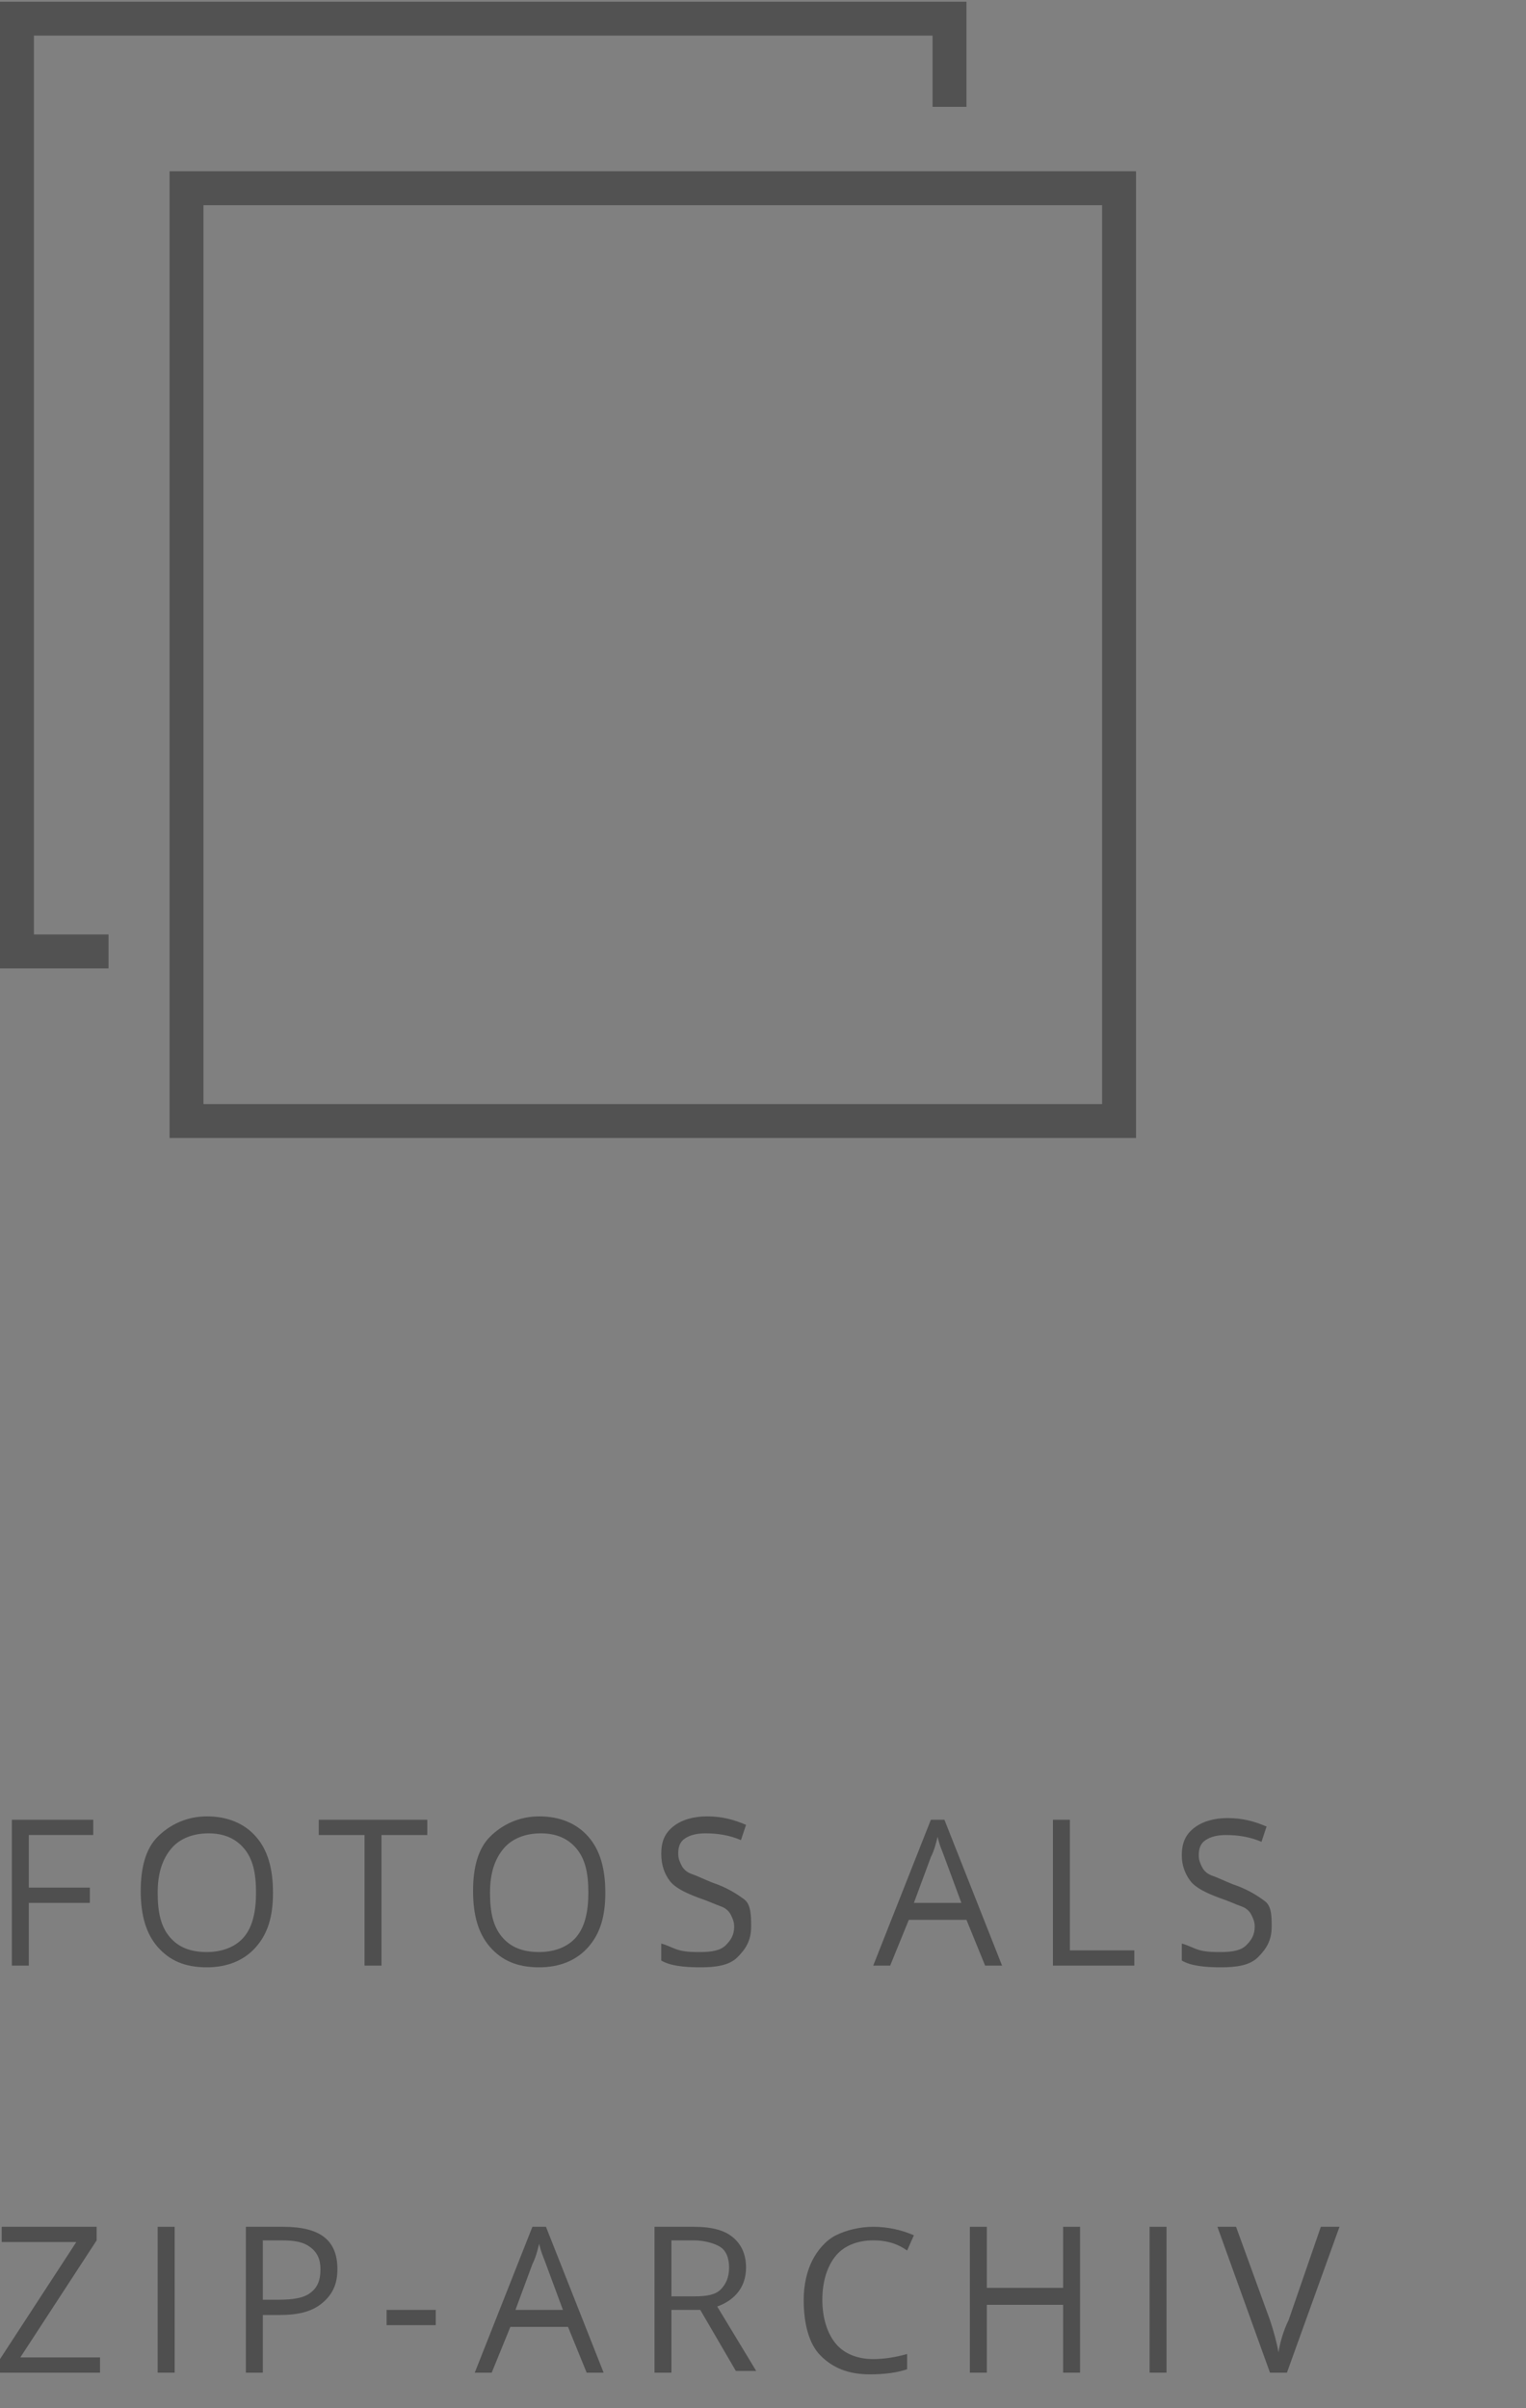 <?xml version="1.0" encoding="utf-8"?>
<!-- Generator: Adobe Illustrator 20.1.0, SVG Export Plug-In . SVG Version: 6.00 Build 0)  -->
<svg version="1.1" id="Ebene_1" xmlns="http://www.w3.org/2000/svg" xmlns:xlink="http://www.w3.org/1999/xlink" x="0px" y="0px"
	 viewBox="0 0 90 142" style="enable-background:new 0 0 90 142;" xml:space="preserve">
<rect x="0" y="0" width="90" height="142" fill="#808080" stroke="none"/>
<style type="text/css">
	.st0{opacity:0.85;fill:none;stroke:#4A4A4A;stroke-width:2;stroke-miterlimit:10;}
	.st1{opacity:0.85;fill:none;stroke:#FFFFFF;stroke-width:2;stroke-miterlimit:10;}
	.st2{opacity:0.38;}
</style>
<polyline class="st0" points="6.4,56.1 1,56.1 1,1.1 56,1.1 56,6.3 "/>
<rect x="11" y="11.1" class="st0" width="55" height="55"/>
<path class="st1" d="M33,66.6"/>
<path class="st1" d="M33,0.6"/>
<g class="st2">
	<path d="M1.7,115.9h-1v-8.6h4.8v0.9H1.7v3.1h3.6v0.9H1.7V115.9z"/>
	<path d="M16.1,111.6c0,1.4-0.3,2.4-1,3.2s-1.7,1.2-2.9,1.2c-1.3,0-2.2-0.4-2.9-1.2s-1-1.9-1-3.3c0-1.4,0.3-2.5,1-3.2
		s1.7-1.2,2.9-1.2c1.2,0,2.2,0.4,2.9,1.2S16.1,110.2,16.1,111.6z M9.3,111.6c0,1.2,0.2,2,0.7,2.6s1.2,0.9,2.2,0.9
		c0.9,0,1.7-0.3,2.2-0.9s0.7-1.5,0.7-2.6c0-1.2-0.2-2-0.7-2.6s-1.2-0.9-2.1-0.9c-0.9,0-1.7,0.3-2.2,0.9S9.3,110.4,9.3,111.6z"/>
	<path d="M22.5,115.9h-1v-7.7h-2.7v-0.9h6.4v0.9h-2.7V115.9z"/>
	<path d="M35.7,111.6c0,1.4-0.3,2.4-1,3.2S33,116,31.8,116c-1.3,0-2.2-0.4-2.9-1.2s-1-1.9-1-3.3c0-1.4,0.3-2.5,1-3.2
		s1.7-1.2,2.9-1.2c1.2,0,2.2,0.4,2.9,1.2S35.7,110.2,35.7,111.6z M28.9,111.6c0,1.2,0.2,2,0.7,2.6s1.2,0.9,2.2,0.9
		c0.9,0,1.7-0.3,2.2-0.9s0.7-1.5,0.7-2.6c0-1.2-0.2-2-0.7-2.6s-1.2-0.9-2.1-0.9c-0.9,0-1.7,0.3-2.2,0.9S28.9,110.4,28.9,111.6z"/>
	<path d="M44.3,113.6c0,0.8-0.3,1.3-0.8,1.8s-1.3,0.6-2.2,0.6c-1,0-1.8-0.1-2.3-0.4v-1c0.4,0.1,0.7,0.3,1.1,0.4s0.8,0.1,1.2,0.1
		c0.7,0,1.2-0.1,1.5-0.4s0.5-0.6,0.5-1.1c0-0.3-0.1-0.5-0.2-0.7s-0.3-0.4-0.6-0.5s-0.7-0.3-1.3-0.5c-0.8-0.3-1.4-0.6-1.7-1
		S39,110,39,109.3c0-0.7,0.2-1.2,0.7-1.6s1.2-0.6,2-0.6c0.9,0,1.6,0.2,2.3,0.5l-0.3,0.9c-0.7-0.3-1.4-0.4-2.1-0.4
		c-0.5,0-0.9,0.1-1.2,0.3s-0.4,0.5-0.4,0.9c0,0.3,0.1,0.5,0.2,0.7s0.3,0.4,0.6,0.5s0.7,0.3,1.2,0.5c0.9,0.3,1.5,0.7,1.9,1
		S44.3,113,44.3,113.6z"/>
	<path d="M58.1,115.9l-1.1-2.7h-3.4l-1.1,2.7h-1l3.4-8.6h0.8l3.4,8.6H58.1z M56.7,112.2l-1-2.7c-0.1-0.3-0.3-0.7-0.4-1.2
		c-0.1,0.4-0.2,0.8-0.4,1.2l-1,2.7H56.7z"/>
	<path d="M62.1,115.9v-8.6h1v7.7h3.8v0.9H62.1z"/>
	<path d="M75,113.6c0,0.8-0.3,1.3-0.8,1.8s-1.3,0.6-2.2,0.6c-1,0-1.8-0.1-2.3-0.4v-1c0.4,0.1,0.7,0.3,1.1,0.4s0.8,0.1,1.2,0.1
		c0.7,0,1.2-0.1,1.5-0.4s0.5-0.6,0.5-1.1c0-0.3-0.1-0.5-0.2-0.7s-0.3-0.4-0.6-0.5s-0.7-0.3-1.3-0.5c-0.8-0.3-1.4-0.6-1.7-1
		s-0.5-0.9-0.5-1.5c0-0.7,0.2-1.2,0.7-1.6s1.2-0.6,2-0.6c0.9,0,1.6,0.2,2.3,0.5l-0.3,0.9c-0.7-0.3-1.4-0.4-2.1-0.4
		c-0.5,0-0.9,0.1-1.2,0.3s-0.4,0.5-0.4,0.9c0,0.3,0.1,0.5,0.2,0.7s0.3,0.4,0.6,0.5s0.7,0.3,1.2,0.5c0.9,0.3,1.5,0.7,1.9,1
		S75,113,75,113.6z"/>
	<path d="M5.9,139.9H0v-0.8l4.5-6.9H0.1v-0.9h5.6v0.8L1.2,139h4.7V139.9z"/>
	<path d="M9.3,139.9v-8.6h1v8.6H9.3z"/>
	<path d="M19.9,133.8c0,0.9-0.3,1.5-0.9,2s-1.4,0.7-2.5,0.7h-1v3.4h-1v-8.6h2.2C18.9,131.3,19.9,132.1,19.9,133.8z M15.5,135.6h0.9
		c0.9,0,1.5-0.1,1.9-0.4s0.6-0.7,0.6-1.4c0-0.6-0.2-1-0.6-1.3s-0.9-0.4-1.7-0.4h-1.1V135.6z"/>
	<path d="M22.8,137.1v-0.9h2.9v0.9H22.8z"/>
	<path d="M34.6,139.9l-1.1-2.7h-3.4l-1.1,2.7h-1l3.4-8.6h0.8l3.4,8.6H34.6z M33.2,136.2l-1-2.7c-0.1-0.3-0.3-0.7-0.4-1.2
		c-0.1,0.4-0.2,0.8-0.4,1.2l-1,2.7H33.2z"/>
	<path d="M39.6,136.3v3.6h-1v-8.6h2.3c1.1,0,1.8,0.2,2.3,0.6s0.8,1,0.8,1.8c0,1.1-0.6,1.9-1.7,2.3l2.3,3.8h-1.2l-2.1-3.6H39.6z
		 M39.6,135.4h1.4c0.7,0,1.2-0.1,1.5-0.4s0.5-0.7,0.5-1.3c0-0.6-0.2-1-0.5-1.2s-0.9-0.4-1.6-0.4h-1.3V135.4z"/>
	<path d="M51.5,132.1c-0.9,0-1.7,0.3-2.2,0.9s-0.8,1.5-0.8,2.6c0,1.1,0.3,2,0.8,2.6s1.3,0.9,2.2,0.9c0.6,0,1.3-0.1,2-0.3v0.9
		c-0.6,0.2-1.3,0.3-2.2,0.3c-1.3,0-2.2-0.4-2.9-1.1s-1-1.9-1-3.3c0-0.9,0.2-1.7,0.5-2.3s0.8-1.2,1.4-1.5s1.4-0.5,2.2-0.5
		c0.9,0,1.7,0.2,2.4,0.5l-0.4,0.9C52.8,132.2,52.1,132.1,51.5,132.1z"/>
	<path d="M63.7,139.9h-1v-4h-4.5v4h-1v-8.6h1v3.6h4.5v-3.6h1V139.9z"/>
	<path d="M67.8,139.9v-8.6h1v8.6H67.8z"/>
	<path d="M77.9,131.3h1.1l-3.1,8.6h-1l-3.1-8.6h1.1l2,5.5c0.2,0.6,0.4,1.3,0.5,1.9c0.1-0.6,0.3-1.3,0.6-1.9L77.9,131.3z"/>
</g>
</svg>
